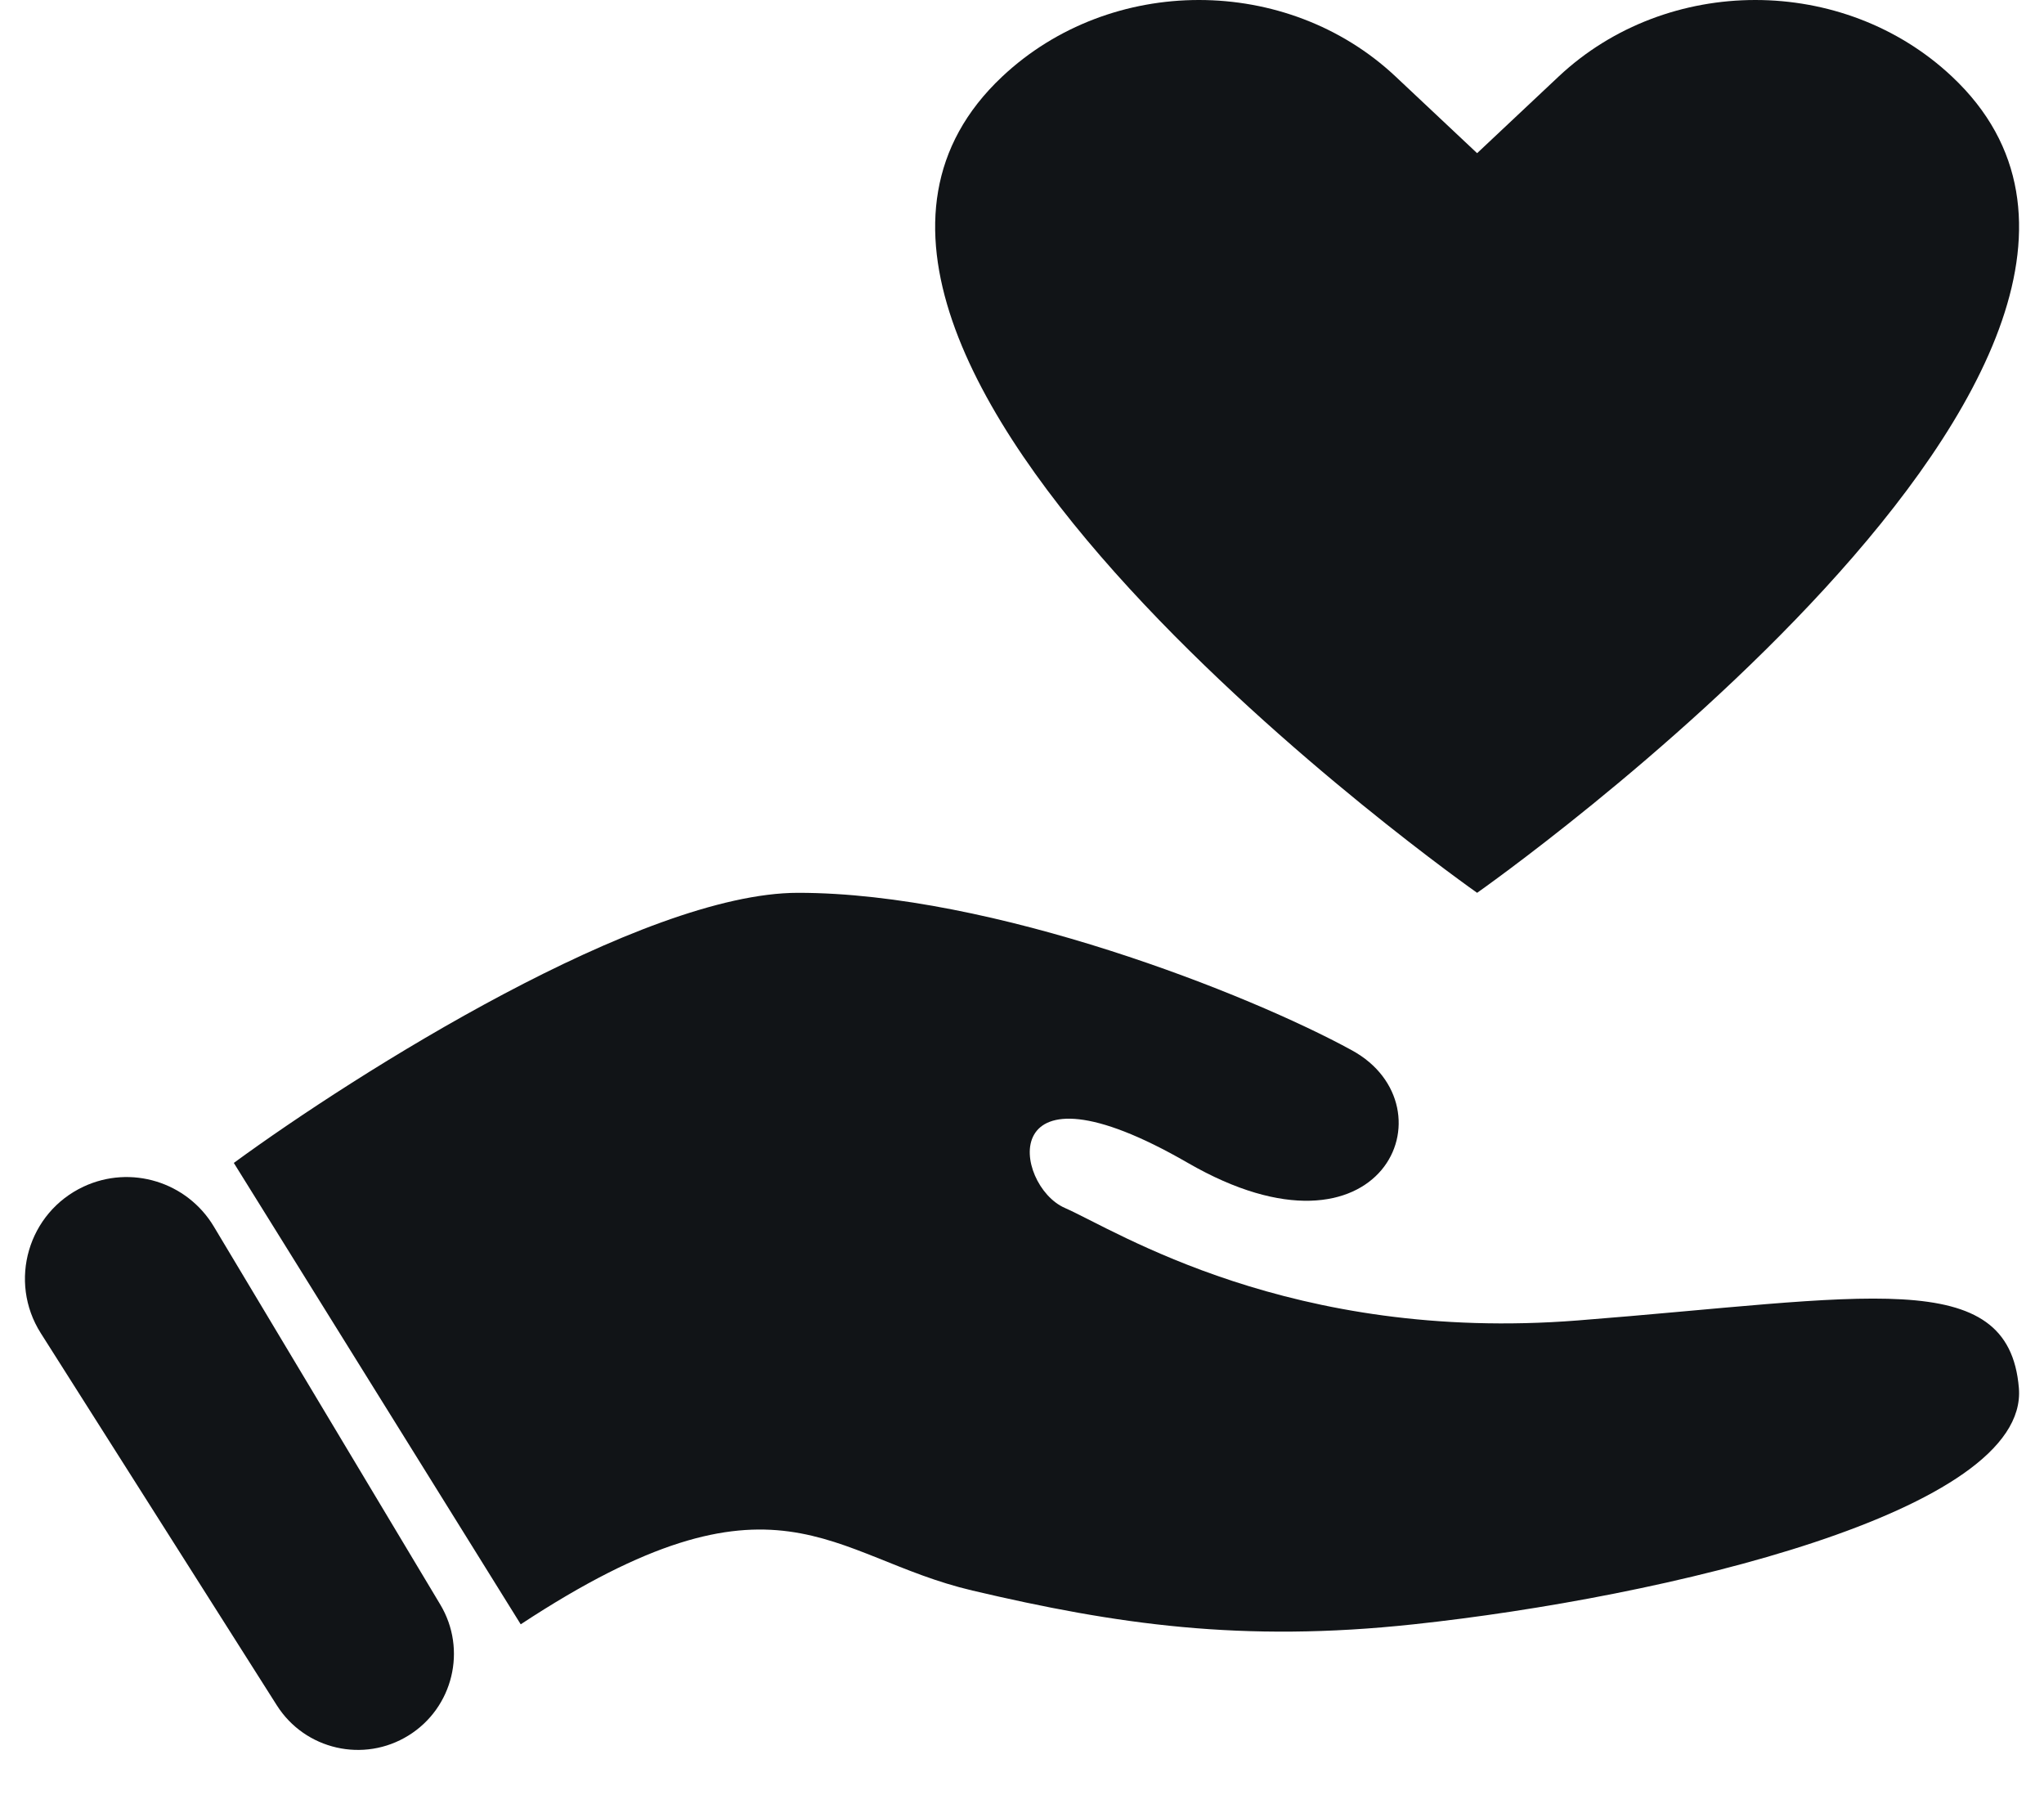 <svg width="41" height="36" viewBox="0 0 41 36" fill="none" xmlns="http://www.w3.org/2000/svg">
<path fill-rule="evenodd" clip-rule="evenodd" d="M20.103 1.536C22.282 -0.512 25.816 -0.512 27.995 1.536L29.629 3.072L31.263 1.536C33.443 -0.512 36.976 -0.512 39.155 1.536C45.056 7.082 29.629 17.905 29.629 17.905C29.629 17.905 14.202 7.082 20.103 1.536Z" fill="#111417"/>
<path d="M8.831 32.178L4.288 24.596C3.751 23.701 2.625 23.355 1.679 23.796C0.563 24.316 0.159 25.697 0.818 26.736L5.553 34.2C6.119 35.092 7.298 35.361 8.195 34.804C9.089 34.249 9.372 33.08 8.831 32.178Z" fill="#111417"/>
<path d="M4.69 23.322L10.445 32.575C15.59 29.19 16.625 31.221 19.506 31.898C22.387 32.575 24.907 32.946 28.355 32.575C33.364 32.037 40.702 30.318 40.496 27.836C40.29 25.353 37.409 26.03 31.647 26.481C25.885 26.933 22.387 24.676 21.358 24.224C20.329 23.773 19.918 21.065 23.828 23.322C27.737 25.579 29.178 22.193 27.12 21.065C25.062 19.936 19.918 17.905 16.008 17.905C12.88 17.905 7.159 21.516 4.69 23.322Z" fill="#111417"/>
</svg>
